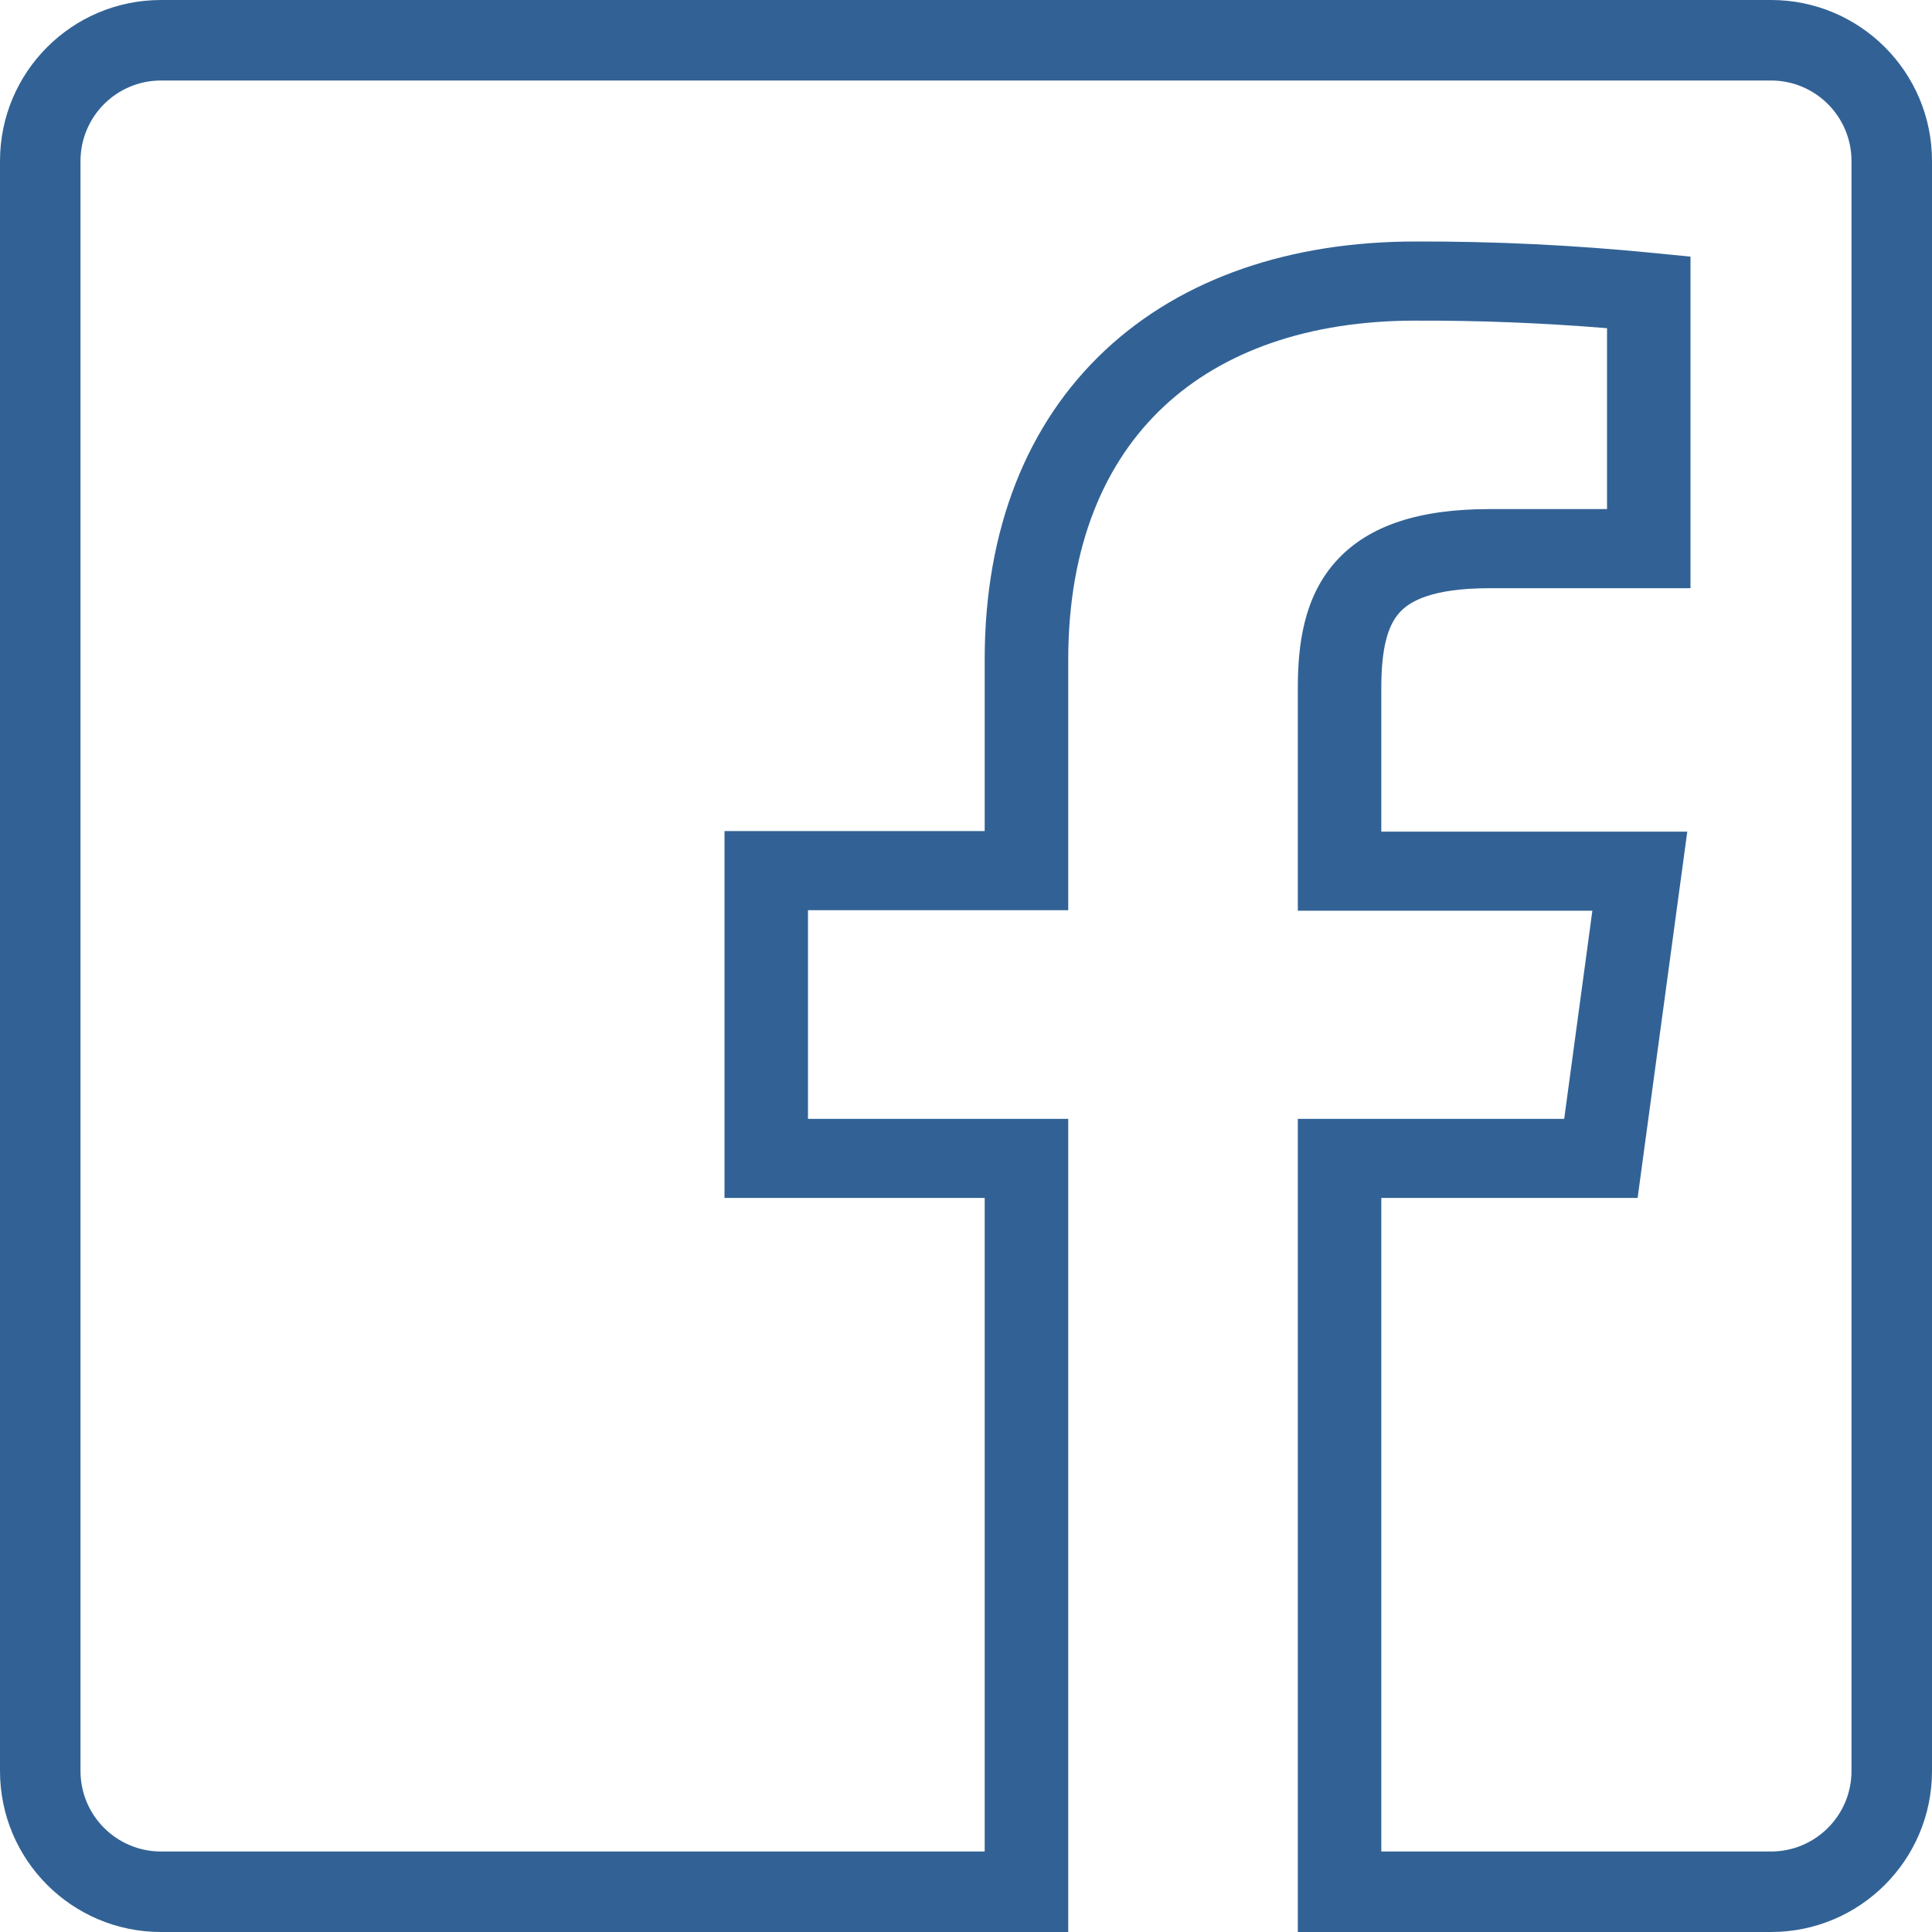 <svg width="24" height="24" viewBox="0 0 24 24" fill="none" xmlns="http://www.w3.org/2000/svg">
<path fill-rule="evenodd" clip-rule="evenodd" d="M2 24C0.895 24 0 23.105 0 22V2C0 0.895 0.895 0 2 0H22C23.105 0 24 0.895 24 2V22C24 23.105 23.105 24 22 24H2ZM2 1H22C22.552 1 23 1.448 23 2V22C23 22.552 22.552 23 22 23H17.159V14.881H20.343L20.96 10.331H17.159V8.548C17.159 8.054 17.238 7.775 17.383 7.612C17.512 7.467 17.793 7.307 18.504 7.307H21V3.188L20.535 3.142C19.554 3.045 18.568 2.997 17.582 3C16.043 3 14.693 3.447 13.727 4.352C12.759 5.259 12.232 6.571 12.232 8.196V10.324H9V14.881H12.232V23H2C1.448 23 1 22.552 1 22V2C1 1.448 1.448 1 2 1ZM16.122 24H13.27V13.899H10.037V11.307H13.27V8.196C13.27 6.775 13.725 5.735 14.456 5.051C15.188 4.365 16.254 3.983 17.582 3.983L17.584 3.983C18.378 3.98 19.172 4.012 19.963 4.077V6.324H18.504C17.654 6.324 17.003 6.515 16.59 6.979C16.194 7.424 16.122 8.012 16.122 8.548V11.313H19.781L19.431 13.899H16.122V24Z" fill="#326295"/>
</svg>
